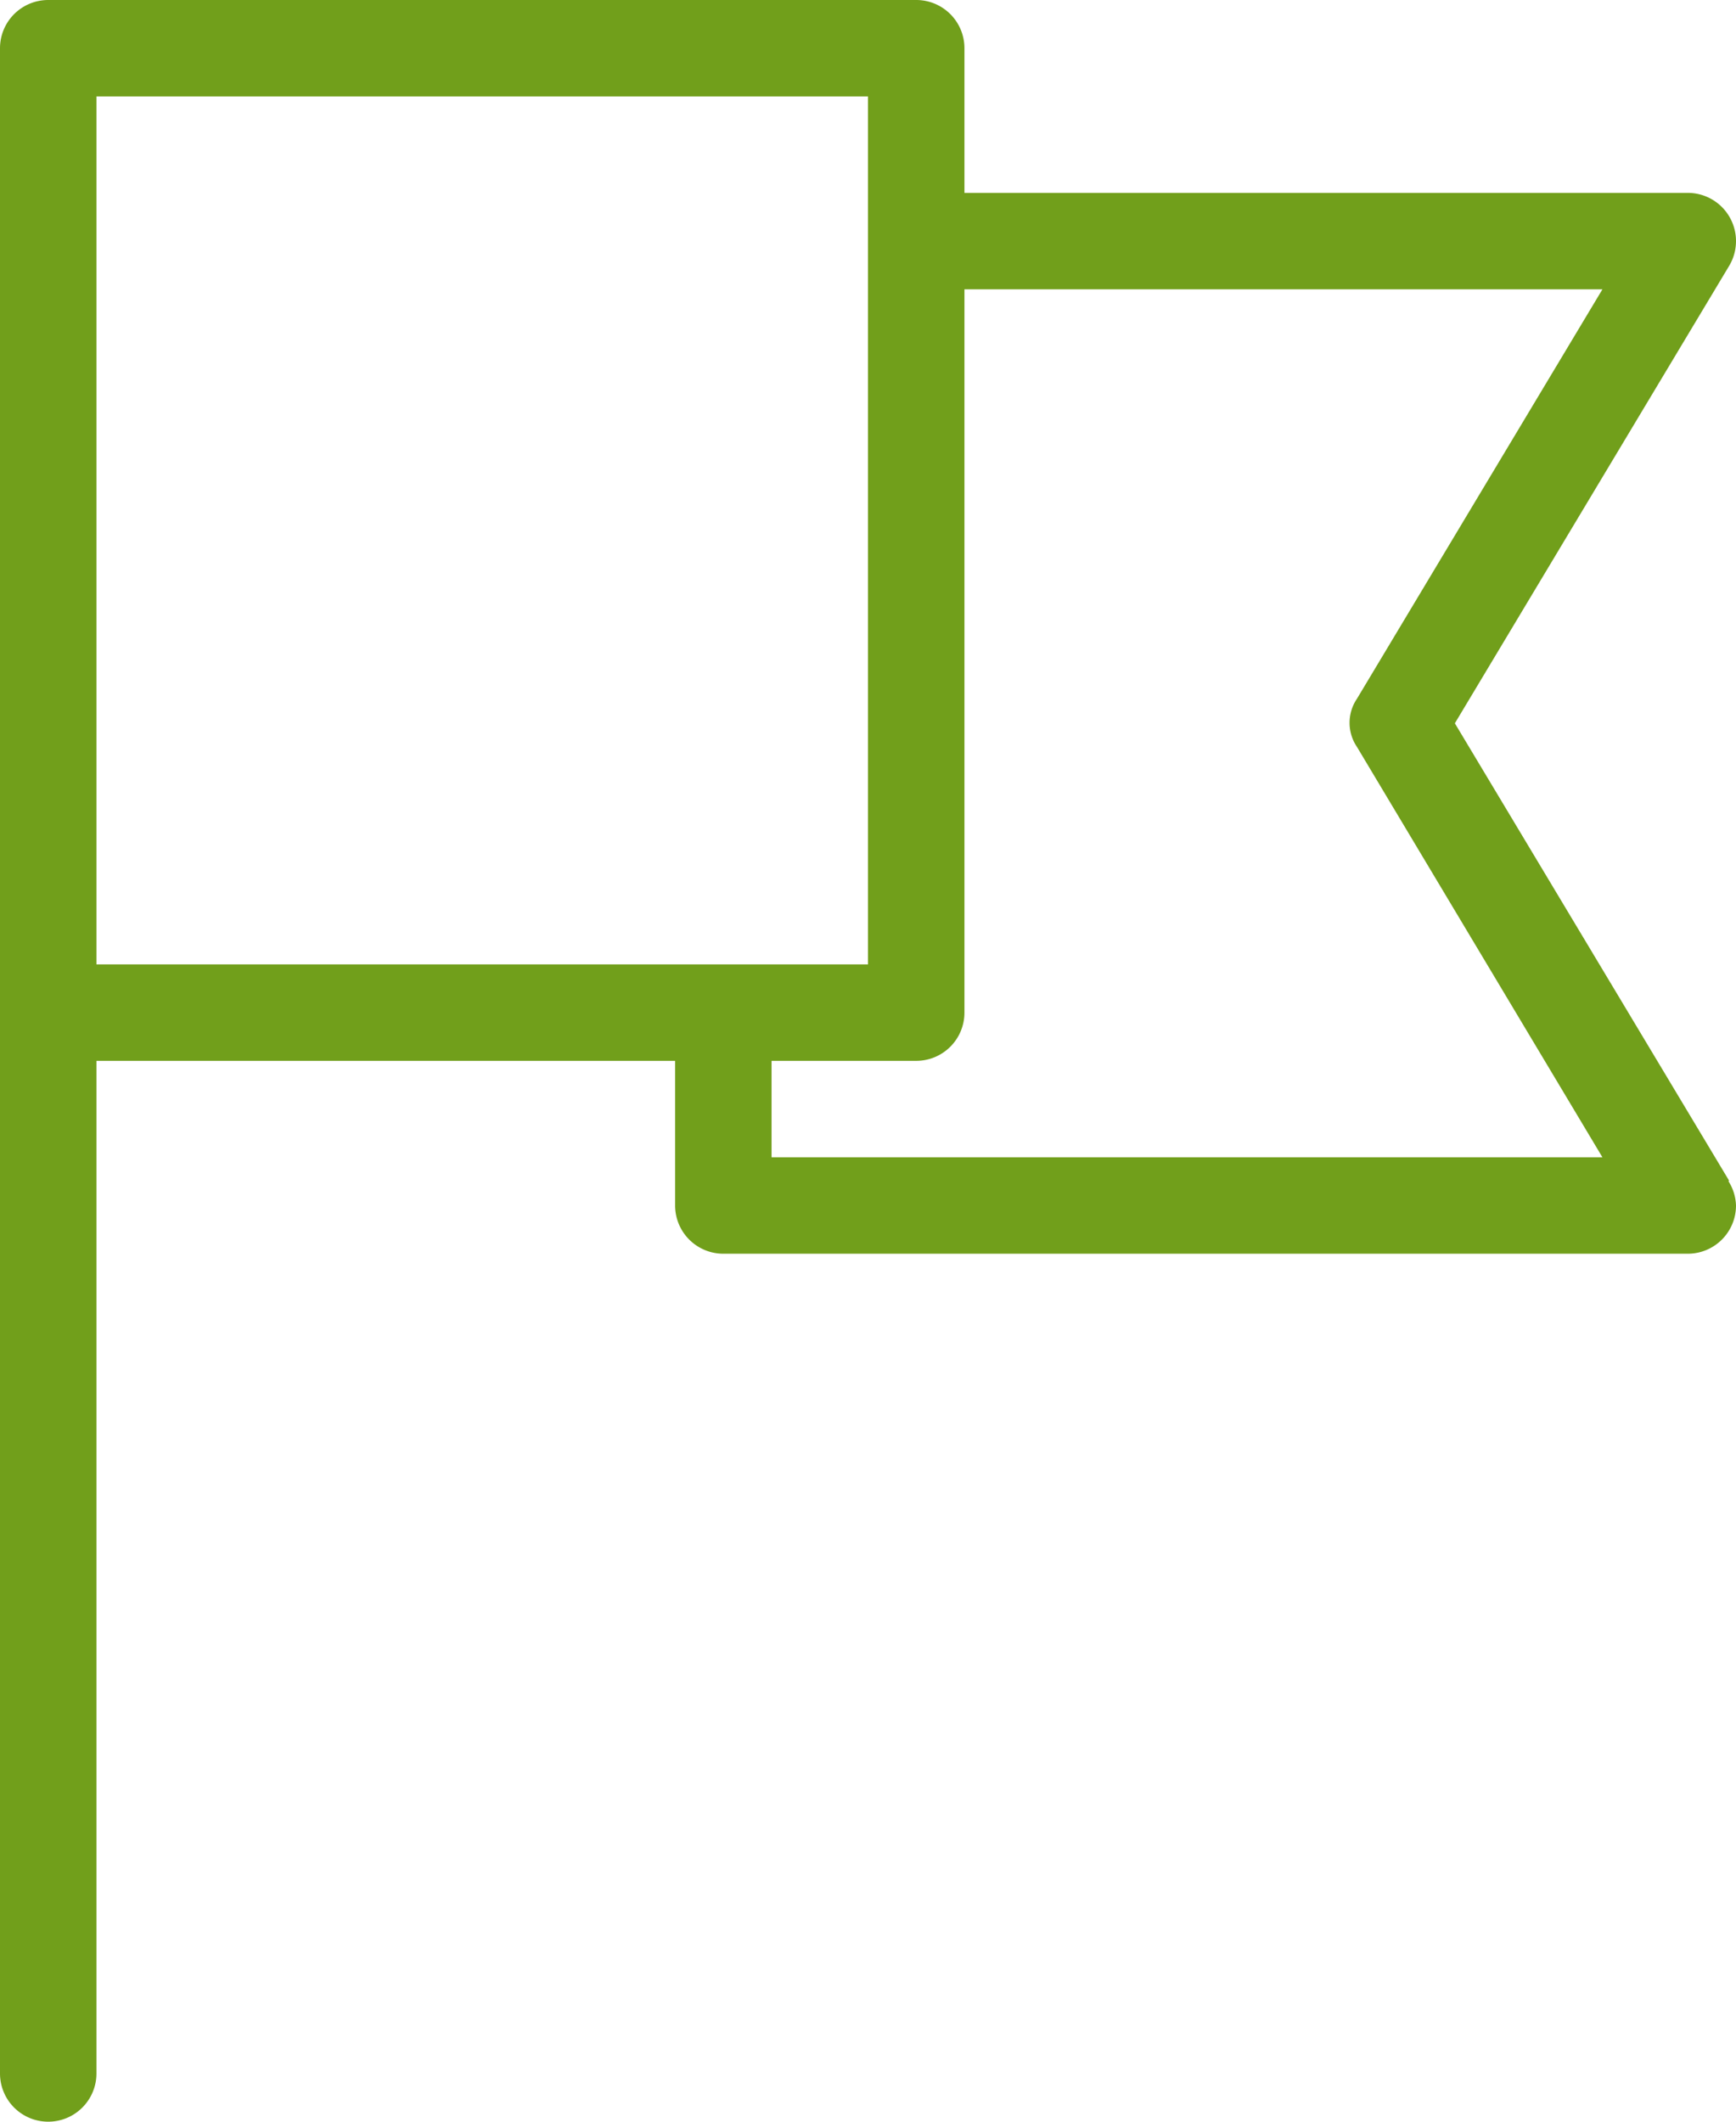 <svg xmlns="http://www.w3.org/2000/svg" width="36" height="44" viewBox="0 0 36 44"><title>fancyicon_flag</title><path d="M39.86,24.49,34.17,15l5.69-9.49h0A1,1,0,0,0,40,5a1,1,0,0,0-1-1H24V1a1,1,0,0,0-1-1H5A1,1,0,0,0,4,1V43a1,1,0,0,0,2,0V22H18v3a1,1,0,0,0,1,1H39a1,1,0,0,0,1-1,1,1,0,0,0-.16-.51ZM6,20V2H22V20Zm14,4V22h3a1,1,0,0,0,1-1V6H37.23l-5.09,8.49h0a.89.89,0,0,0,0,1h0L37.23,24Z" transform="translate(-4)" fill="#719f1b"/></svg>